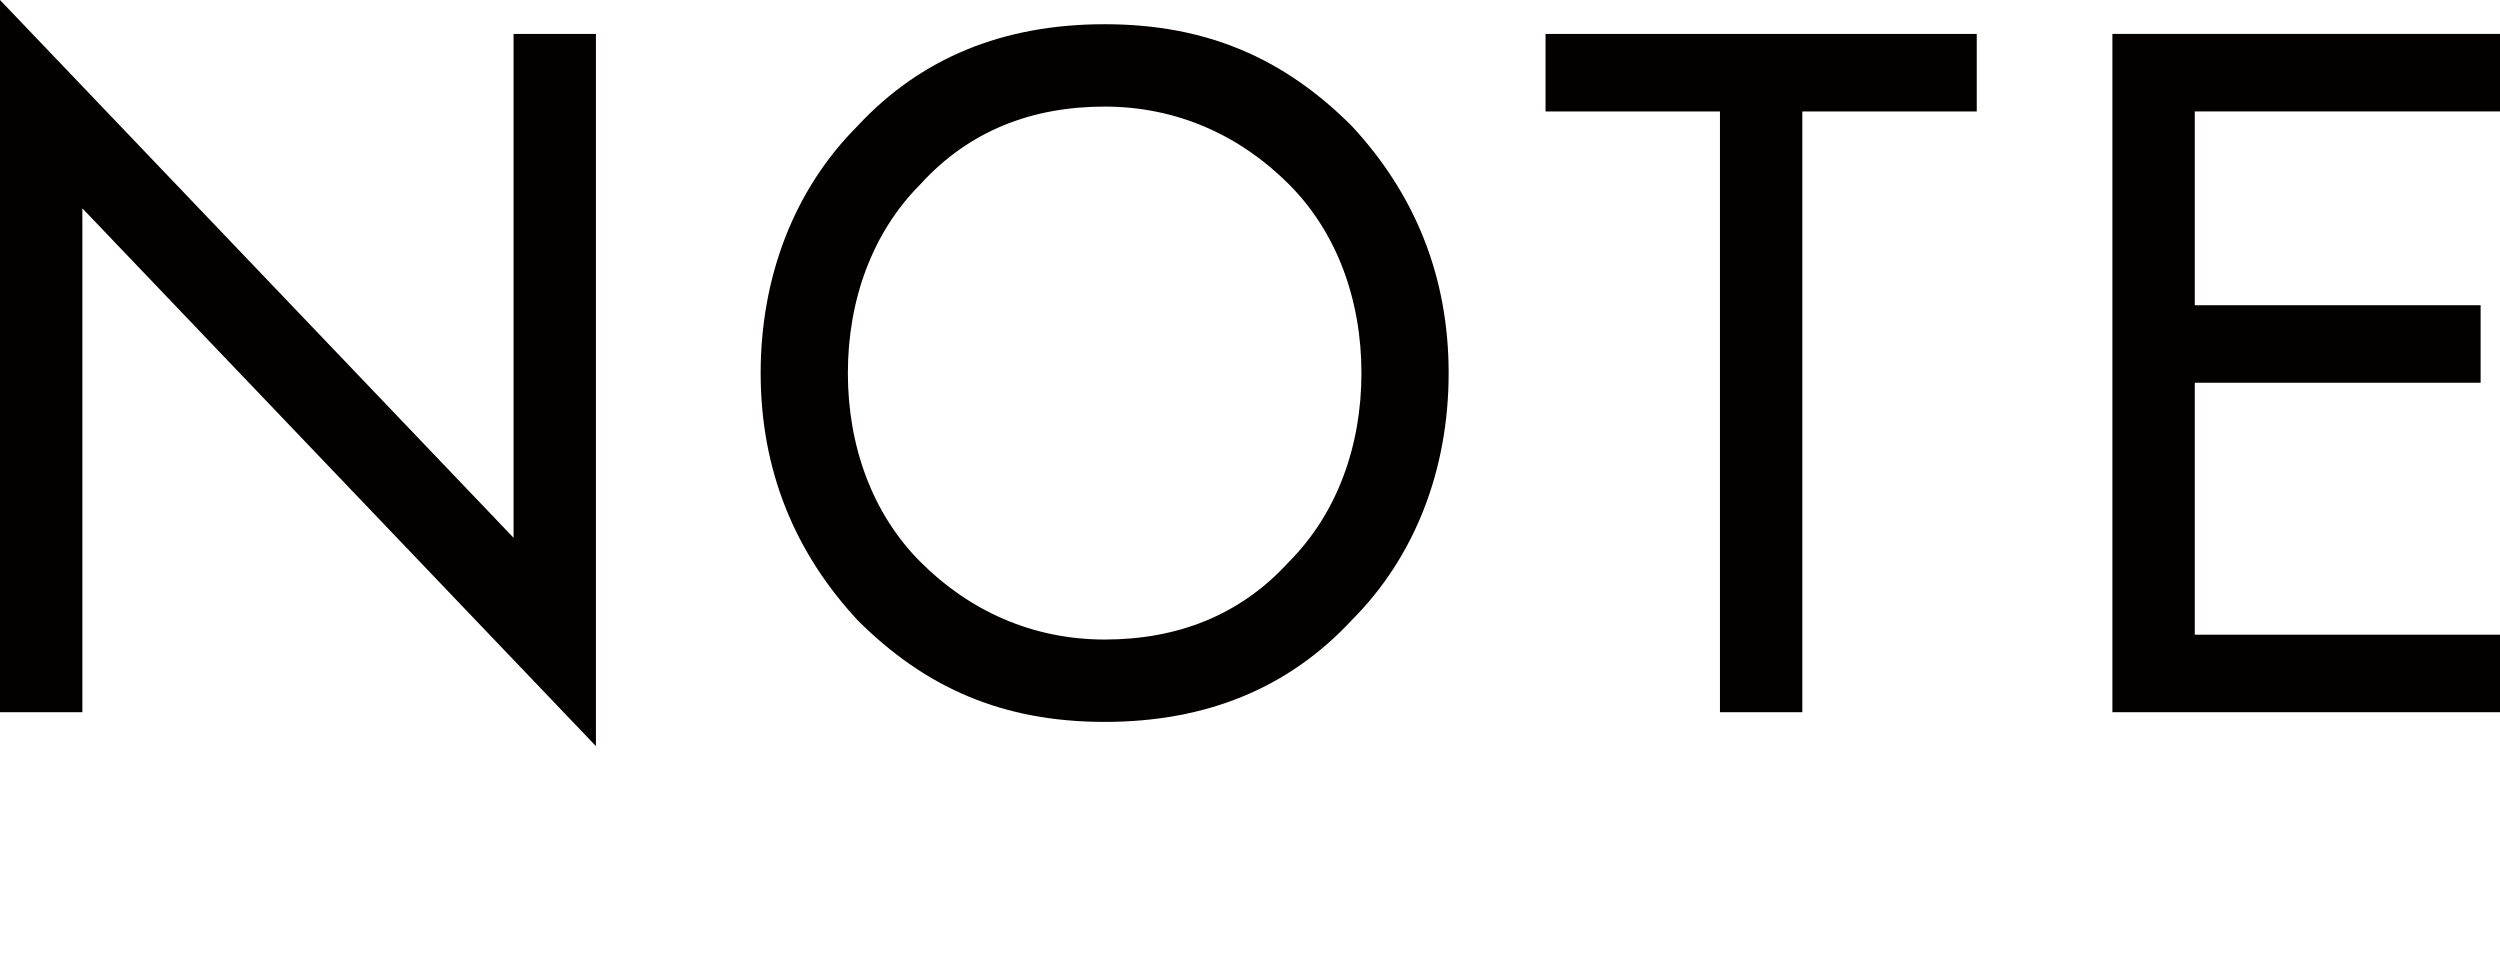 <?xml version="1.0" encoding="UTF-8"?>
<svg xmlns="http://www.w3.org/2000/svg" version="1.1" viewBox="0 0 51.6 20">
  <defs>
    <style>
      .cls-1 {
        fill: #040000;
      }
    </style>
  </defs>
  <!-- Generator: Adobe Illustrator 28.6.0, SVG Export Plug-In . SVG Version: 1.2.0 Build 709)  -->
  <g>
    <g id="_レイヤー_1" data-name="レイヤー_1">
      <g>
        <path class="cls-1" d="M10.6.7h1.7v14.7L1.7,4.3v10.4H0V0l10.6,11.1V.7Z"/>
        <path class="cls-1" d="M17.7,12.8c-1.3-1.4-2-3.1-2-5.1s.7-3.8,2-5.1c1.3-1.4,3-2.1,5.1-2.1s3.7.7,5.1,2.1c1.3,1.4,2,3.1,2,5.1s-.7,3.8-2,5.1c-1.3,1.4-3,2.1-5.1,2.1s-3.7-.7-5.1-2.1ZM19,3.8c-1,1-1.5,2.4-1.5,3.9s.5,2.9,1.5,3.9c1,1,2.3,1.6,3.8,1.6s2.8-.5,3.8-1.6c1-1,1.5-2.4,1.5-3.9s-.5-2.9-1.5-3.9-2.3-1.6-3.8-1.6-2.8.5-3.8,1.6Z"/>
        <path class="cls-1" d="M31.9,2.3V.7h8.9v1.6h-3.6v12.4h-1.7V2.3h-3.6Z"/>
        <path class="cls-1" d="M45.3,7.9v5.2h6.3v1.6h-8V.7h8v1.6h-6.3v4h5.9v1.6h-5.9Z"/>
      </g>
    </g>
  </g>
</svg>